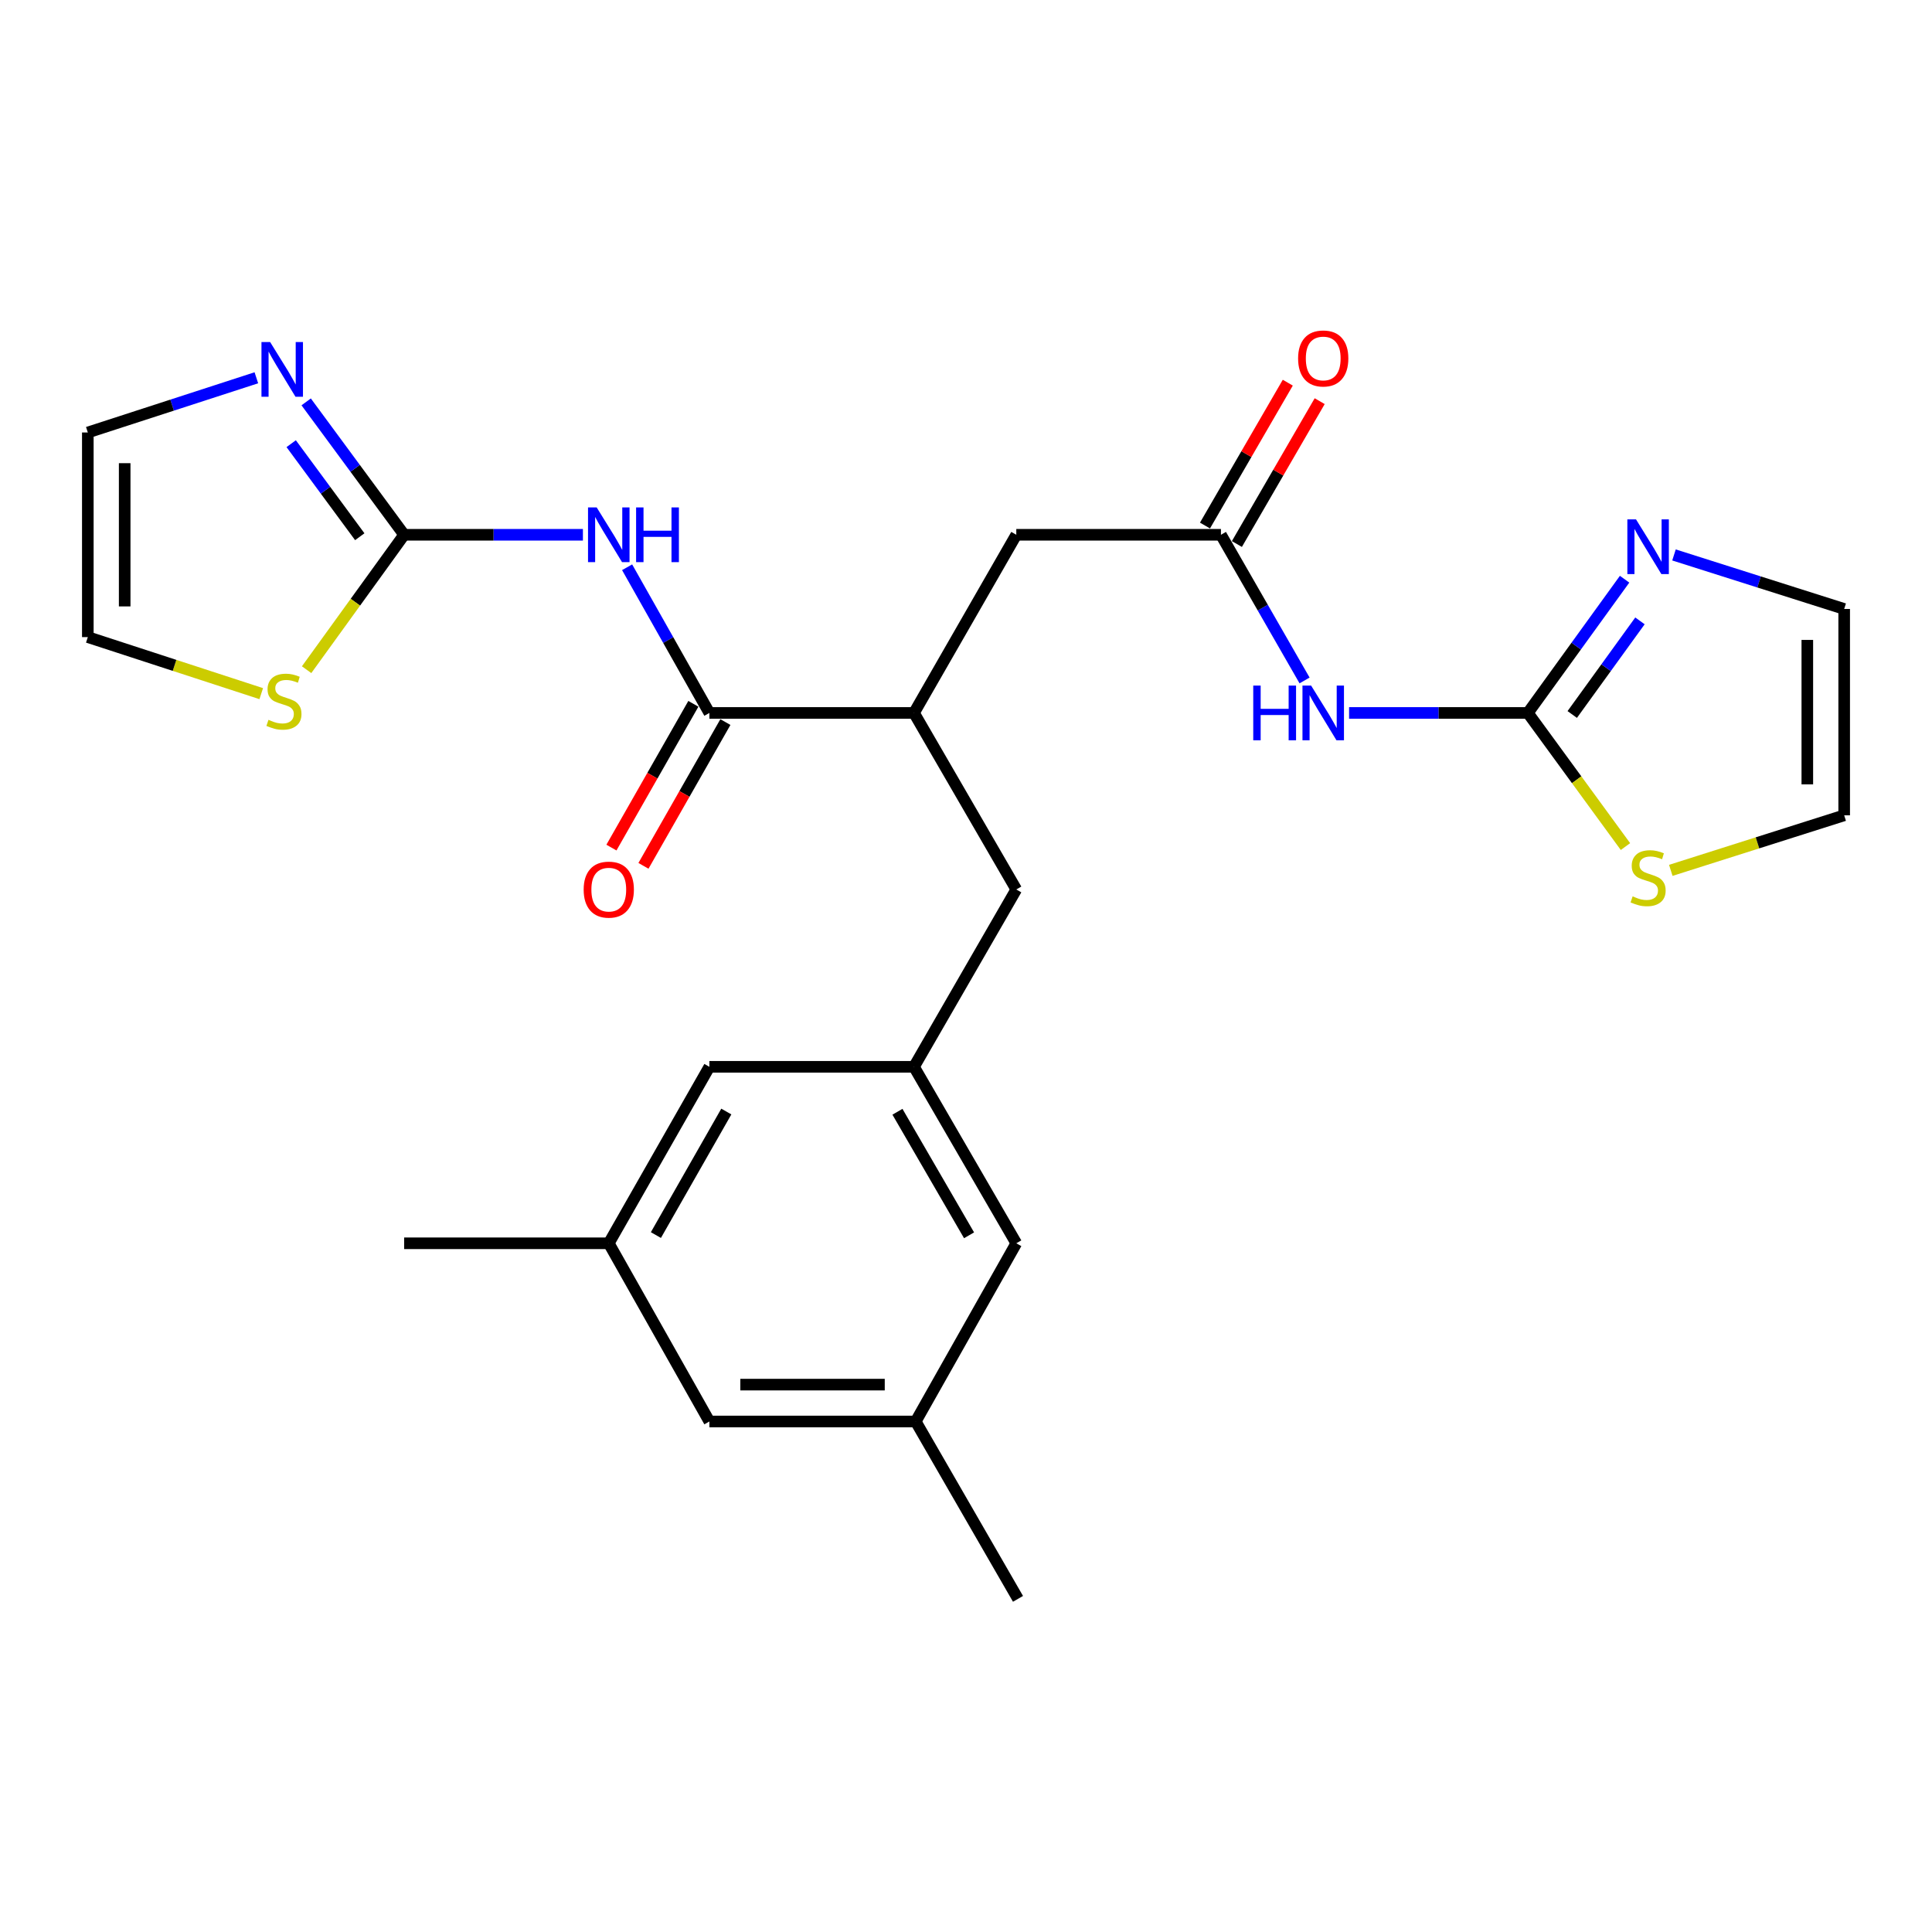 <?xml version='1.0' encoding='iso-8859-1'?>
<svg version='1.1' baseProfile='full'
              xmlns='http://www.w3.org/2000/svg'
                      xmlns:rdkit='http://www.rdkit.org/xml'
                      xmlns:xlink='http://www.w3.org/1999/xlink'
                  xml:space='preserve'
width='1000px' height='1000px' viewBox='0 0 1000 1000'>
<!-- END OF HEADER -->
<rect style='opacity:1.0;fill:#FFFFFF;stroke:none' width='1000' height='1000' x='0' y='0'> </rect>
<path class='bond-0' d='M 301.715,276.804 L 255.448,276.804' style='fill:none;fill-rule:evenodd;stroke:#0000FF;stroke-width:6px;stroke-linecap:butt;stroke-linejoin:miter;stroke-opacity:1' />
<path class='bond-0' d='M 255.448,276.804 L 209.182,276.804' style='fill:none;fill-rule:evenodd;stroke:#000000;stroke-width:6px;stroke-linecap:butt;stroke-linejoin:miter;stroke-opacity:1' />
<path class='bond-2' d='M 324.594,293.611 L 345.884,331.315' style='fill:none;fill-rule:evenodd;stroke:#0000FF;stroke-width:6px;stroke-linecap:butt;stroke-linejoin:miter;stroke-opacity:1' />
<path class='bond-2' d='M 345.884,331.315 L 367.174,369.019' style='fill:none;fill-rule:evenodd;stroke:#000000;stroke-width:6px;stroke-linecap:butt;stroke-linejoin:miter;stroke-opacity:1' />
<path class='bond-4' d='M 209.182,276.804 L 183.828,242.408' style='fill:none;fill-rule:evenodd;stroke:#000000;stroke-width:6px;stroke-linecap:butt;stroke-linejoin:miter;stroke-opacity:1' />
<path class='bond-4' d='M 183.828,242.408 L 158.474,208.012' style='fill:none;fill-rule:evenodd;stroke:#0000FF;stroke-width:6px;stroke-linecap:butt;stroke-linejoin:miter;stroke-opacity:1' />
<path class='bond-4' d='M 186.216,277.806 L 168.468,253.729' style='fill:none;fill-rule:evenodd;stroke:#000000;stroke-width:6px;stroke-linecap:butt;stroke-linejoin:miter;stroke-opacity:1' />
<path class='bond-4' d='M 168.468,253.729 L 150.72,229.652' style='fill:none;fill-rule:evenodd;stroke:#0000FF;stroke-width:6px;stroke-linecap:butt;stroke-linejoin:miter;stroke-opacity:1' />
<path class='bond-8' d='M 209.182,276.804 L 183.941,311.716' style='fill:none;fill-rule:evenodd;stroke:#000000;stroke-width:6px;stroke-linecap:butt;stroke-linejoin:miter;stroke-opacity:1' />
<path class='bond-8' d='M 183.941,311.716 L 158.701,346.628' style='fill:none;fill-rule:evenodd;stroke:#CCCC00;stroke-width:6px;stroke-linecap:butt;stroke-linejoin:miter;stroke-opacity:1' />
<path class='bond-1' d='M 790.818,369.019 L 744.552,369.019' style='fill:none;fill-rule:evenodd;stroke:#000000;stroke-width:6px;stroke-linecap:butt;stroke-linejoin:miter;stroke-opacity:1' />
<path class='bond-1' d='M 744.552,369.019 L 698.285,369.019' style='fill:none;fill-rule:evenodd;stroke:#0000FF;stroke-width:6px;stroke-linecap:butt;stroke-linejoin:miter;stroke-opacity:1' />
<path class='bond-5' d='M 790.818,369.019 L 815.855,334.408' style='fill:none;fill-rule:evenodd;stroke:#000000;stroke-width:6px;stroke-linecap:butt;stroke-linejoin:miter;stroke-opacity:1' />
<path class='bond-5' d='M 815.855,334.408 L 840.891,299.798' style='fill:none;fill-rule:evenodd;stroke:#0000FF;stroke-width:6px;stroke-linecap:butt;stroke-linejoin:miter;stroke-opacity:1' />
<path class='bond-5' d='M 813.789,369.819 L 831.315,345.592' style='fill:none;fill-rule:evenodd;stroke:#000000;stroke-width:6px;stroke-linecap:butt;stroke-linejoin:miter;stroke-opacity:1' />
<path class='bond-5' d='M 831.315,345.592 L 848.841,321.365' style='fill:none;fill-rule:evenodd;stroke:#0000FF;stroke-width:6px;stroke-linecap:butt;stroke-linejoin:miter;stroke-opacity:1' />
<path class='bond-9' d='M 790.818,369.019 L 816.078,403.601' style='fill:none;fill-rule:evenodd;stroke:#000000;stroke-width:6px;stroke-linecap:butt;stroke-linejoin:miter;stroke-opacity:1' />
<path class='bond-9' d='M 816.078,403.601 L 841.337,438.184' style='fill:none;fill-rule:evenodd;stroke:#CCCC00;stroke-width:6px;stroke-linecap:butt;stroke-linejoin:miter;stroke-opacity:1' />
<path class='bond-7' d='M 367.174,369.019 L 473.085,369.019' style='fill:none;fill-rule:evenodd;stroke:#000000;stroke-width:6px;stroke-linecap:butt;stroke-linejoin:miter;stroke-opacity:1' />
<path class='bond-15' d='M 358.885,364.295 L 337.679,401.504' style='fill:none;fill-rule:evenodd;stroke:#000000;stroke-width:6px;stroke-linecap:butt;stroke-linejoin:miter;stroke-opacity:1' />
<path class='bond-15' d='M 337.679,401.504 L 316.474,438.713' style='fill:none;fill-rule:evenodd;stroke:#FF0000;stroke-width:6px;stroke-linecap:butt;stroke-linejoin:miter;stroke-opacity:1' />
<path class='bond-15' d='M 375.463,373.743 L 354.257,410.952' style='fill:none;fill-rule:evenodd;stroke:#000000;stroke-width:6px;stroke-linecap:butt;stroke-linejoin:miter;stroke-opacity:1' />
<path class='bond-15' d='M 354.257,410.952 L 333.052,448.16' style='fill:none;fill-rule:evenodd;stroke:#FF0000;stroke-width:6px;stroke-linecap:butt;stroke-linejoin:miter;stroke-opacity:1' />
<path class='bond-3' d='M 675.241,352.2 L 653.599,314.502' style='fill:none;fill-rule:evenodd;stroke:#0000FF;stroke-width:6px;stroke-linecap:butt;stroke-linejoin:miter;stroke-opacity:1' />
<path class='bond-3' d='M 653.599,314.502 L 631.957,276.804' style='fill:none;fill-rule:evenodd;stroke:#000000;stroke-width:6px;stroke-linecap:butt;stroke-linejoin:miter;stroke-opacity:1' />
<path class='bond-13' d='M 132.691,195.537 L 89.073,209.695' style='fill:none;fill-rule:evenodd;stroke:#0000FF;stroke-width:6px;stroke-linecap:butt;stroke-linejoin:miter;stroke-opacity:1' />
<path class='bond-13' d='M 89.073,209.695 L 45.455,223.853' style='fill:none;fill-rule:evenodd;stroke:#000000;stroke-width:6px;stroke-linecap:butt;stroke-linejoin:miter;stroke-opacity:1' />
<path class='bond-14' d='M 866.457,287.238 L 910.501,301.218' style='fill:none;fill-rule:evenodd;stroke:#0000FF;stroke-width:6px;stroke-linecap:butt;stroke-linejoin:miter;stroke-opacity:1' />
<path class='bond-14' d='M 910.501,301.218 L 954.545,315.199' style='fill:none;fill-rule:evenodd;stroke:#000000;stroke-width:6px;stroke-linecap:butt;stroke-linejoin:miter;stroke-opacity:1' />
<path class='bond-6' d='M 631.957,276.804 L 526.035,276.804' style='fill:none;fill-rule:evenodd;stroke:#000000;stroke-width:6px;stroke-linecap:butt;stroke-linejoin:miter;stroke-opacity:1' />
<path class='bond-18' d='M 640.211,281.587 L 661.639,244.614' style='fill:none;fill-rule:evenodd;stroke:#000000;stroke-width:6px;stroke-linecap:butt;stroke-linejoin:miter;stroke-opacity:1' />
<path class='bond-18' d='M 661.639,244.614 L 683.067,207.641' style='fill:none;fill-rule:evenodd;stroke:#FF0000;stroke-width:6px;stroke-linecap:butt;stroke-linejoin:miter;stroke-opacity:1' />
<path class='bond-18' d='M 623.702,272.02 L 645.13,235.046' style='fill:none;fill-rule:evenodd;stroke:#000000;stroke-width:6px;stroke-linecap:butt;stroke-linejoin:miter;stroke-opacity:1' />
<path class='bond-18' d='M 645.13,235.046 L 666.558,198.073' style='fill:none;fill-rule:evenodd;stroke:#FF0000;stroke-width:6px;stroke-linecap:butt;stroke-linejoin:miter;stroke-opacity:1' />
<path class='bond-11' d='M 473.085,369.019 L 526.035,276.804' style='fill:none;fill-rule:evenodd;stroke:#000000;stroke-width:6px;stroke-linecap:butt;stroke-linejoin:miter;stroke-opacity:1' />
<path class='bond-12' d='M 473.085,369.019 L 526.035,460.386' style='fill:none;fill-rule:evenodd;stroke:#000000;stroke-width:6px;stroke-linecap:butt;stroke-linejoin:miter;stroke-opacity:1' />
<path class='bond-17' d='M 135.217,359.029 L 90.336,344.397' style='fill:none;fill-rule:evenodd;stroke:#CCCC00;stroke-width:6px;stroke-linecap:butt;stroke-linejoin:miter;stroke-opacity:1' />
<path class='bond-17' d='M 90.336,344.397 L 45.455,329.764' style='fill:none;fill-rule:evenodd;stroke:#000000;stroke-width:6px;stroke-linecap:butt;stroke-linejoin:miter;stroke-opacity:1' />
<path class='bond-16' d='M 864.797,450.499 L 909.671,436.255' style='fill:none;fill-rule:evenodd;stroke:#CCCC00;stroke-width:6px;stroke-linecap:butt;stroke-linejoin:miter;stroke-opacity:1' />
<path class='bond-16' d='M 909.671,436.255 L 954.545,422.011' style='fill:none;fill-rule:evenodd;stroke:#000000;stroke-width:6px;stroke-linecap:butt;stroke-linejoin:miter;stroke-opacity:1' />
<path class='bond-10' d='M 473.085,552.177 L 526.035,460.386' style='fill:none;fill-rule:evenodd;stroke:#000000;stroke-width:6px;stroke-linecap:butt;stroke-linejoin:miter;stroke-opacity:1' />
<path class='bond-21' d='M 473.085,552.177 L 526.035,643.523' style='fill:none;fill-rule:evenodd;stroke:#000000;stroke-width:6px;stroke-linecap:butt;stroke-linejoin:miter;stroke-opacity:1' />
<path class='bond-21' d='M 464.519,575.448 L 501.584,639.39' style='fill:none;fill-rule:evenodd;stroke:#000000;stroke-width:6px;stroke-linecap:butt;stroke-linejoin:miter;stroke-opacity:1' />
<path class='bond-22' d='M 473.085,552.177 L 367.174,552.177' style='fill:none;fill-rule:evenodd;stroke:#000000;stroke-width:6px;stroke-linecap:butt;stroke-linejoin:miter;stroke-opacity:1' />
<path class='bond-26' d='M 45.455,223.853 L 45.455,329.764' style='fill:none;fill-rule:evenodd;stroke:#000000;stroke-width:6px;stroke-linecap:butt;stroke-linejoin:miter;stroke-opacity:1' />
<path class='bond-26' d='M 64.536,239.74 L 64.536,313.878' style='fill:none;fill-rule:evenodd;stroke:#000000;stroke-width:6px;stroke-linecap:butt;stroke-linejoin:miter;stroke-opacity:1' />
<path class='bond-28' d='M 954.545,315.199 L 954.545,422.011' style='fill:none;fill-rule:evenodd;stroke:#000000;stroke-width:6px;stroke-linecap:butt;stroke-linejoin:miter;stroke-opacity:1' />
<path class='bond-28' d='M 935.464,331.221 L 935.464,405.989' style='fill:none;fill-rule:evenodd;stroke:#000000;stroke-width:6px;stroke-linecap:butt;stroke-linejoin:miter;stroke-opacity:1' />
<path class='bond-19' d='M 315.103,643.523 L 367.174,552.177' style='fill:none;fill-rule:evenodd;stroke:#000000;stroke-width:6px;stroke-linecap:butt;stroke-linejoin:miter;stroke-opacity:1' />
<path class='bond-19' d='M 339.491,639.27 L 375.94,575.328' style='fill:none;fill-rule:evenodd;stroke:#000000;stroke-width:6px;stroke-linecap:butt;stroke-linejoin:miter;stroke-opacity:1' />
<path class='bond-23' d='M 315.103,643.523 L 367.174,735.759' style='fill:none;fill-rule:evenodd;stroke:#000000;stroke-width:6px;stroke-linecap:butt;stroke-linejoin:miter;stroke-opacity:1' />
<path class='bond-25' d='M 315.103,643.523 L 209.182,643.523' style='fill:none;fill-rule:evenodd;stroke:#000000;stroke-width:6px;stroke-linecap:butt;stroke-linejoin:miter;stroke-opacity:1' />
<path class='bond-20' d='M 473.965,735.759 L 526.035,643.523' style='fill:none;fill-rule:evenodd;stroke:#000000;stroke-width:6px;stroke-linecap:butt;stroke-linejoin:miter;stroke-opacity:1' />
<path class='bond-24' d='M 473.965,735.759 L 526.915,827.561' style='fill:none;fill-rule:evenodd;stroke:#000000;stroke-width:6px;stroke-linecap:butt;stroke-linejoin:miter;stroke-opacity:1' />
<path class='bond-27' d='M 473.965,735.759 L 367.174,735.759' style='fill:none;fill-rule:evenodd;stroke:#000000;stroke-width:6px;stroke-linecap:butt;stroke-linejoin:miter;stroke-opacity:1' />
<path class='bond-27' d='M 457.946,716.678 L 383.192,716.678' style='fill:none;fill-rule:evenodd;stroke:#000000;stroke-width:6px;stroke-linecap:butt;stroke-linejoin:miter;stroke-opacity:1' />
<path  class='atom-0' d='M 308.843 262.644
L 318.123 277.644
Q 319.043 279.124, 320.523 281.804
Q 322.003 284.484, 322.083 284.644
L 322.083 262.644
L 325.843 262.644
L 325.843 290.964
L 321.963 290.964
L 312.003 274.564
Q 310.843 272.644, 309.603 270.444
Q 308.403 268.244, 308.043 267.564
L 308.043 290.964
L 304.363 290.964
L 304.363 262.644
L 308.843 262.644
' fill='#0000FF'/>
<path  class='atom-0' d='M 329.243 262.644
L 333.083 262.644
L 333.083 274.684
L 347.563 274.684
L 347.563 262.644
L 351.403 262.644
L 351.403 290.964
L 347.563 290.964
L 347.563 277.884
L 333.083 277.884
L 333.083 290.964
L 329.243 290.964
L 329.243 262.644
' fill='#0000FF'/>
<path  class='atom-4' d='M 648.677 354.859
L 652.517 354.859
L 652.517 366.899
L 666.997 366.899
L 666.997 354.859
L 670.837 354.859
L 670.837 383.179
L 666.997 383.179
L 666.997 370.099
L 652.517 370.099
L 652.517 383.179
L 648.677 383.179
L 648.677 354.859
' fill='#0000FF'/>
<path  class='atom-4' d='M 678.637 354.859
L 687.917 369.859
Q 688.837 371.339, 690.317 374.019
Q 691.797 376.699, 691.877 376.859
L 691.877 354.859
L 695.637 354.859
L 695.637 383.179
L 691.757 383.179
L 681.797 366.779
Q 680.637 364.859, 679.397 362.659
Q 678.197 360.459, 677.837 359.779
L 677.837 383.179
L 674.157 383.179
L 674.157 354.859
L 678.637 354.859
' fill='#0000FF'/>
<path  class='atom-5' d='M 139.816 177.033
L 149.096 192.033
Q 150.016 193.513, 151.496 196.193
Q 152.976 198.873, 153.056 199.033
L 153.056 177.033
L 156.816 177.033
L 156.816 205.353
L 152.936 205.353
L 142.976 188.953
Q 141.816 187.033, 140.576 184.833
Q 139.376 182.633, 139.016 181.953
L 139.016 205.353
L 135.336 205.353
L 135.336 177.033
L 139.816 177.033
' fill='#0000FF'/>
<path  class='atom-6' d='M 846.795 268.824
L 856.075 283.824
Q 856.995 285.304, 858.475 287.984
Q 859.955 290.664, 860.035 290.824
L 860.035 268.824
L 863.795 268.824
L 863.795 297.144
L 859.915 297.144
L 849.955 280.744
Q 848.795 278.824, 847.555 276.624
Q 846.355 274.424, 845.995 273.744
L 845.995 297.144
L 842.315 297.144
L 842.315 268.824
L 846.795 268.824
' fill='#0000FF'/>
<path  class='atom-9' d='M 138.966 372.58
Q 139.286 372.7, 140.606 373.26
Q 141.926 373.82, 143.366 374.18
Q 144.846 374.5, 146.286 374.5
Q 148.966 374.5, 150.526 373.22
Q 152.086 371.9, 152.086 369.62
Q 152.086 368.06, 151.286 367.1
Q 150.526 366.14, 149.326 365.62
Q 148.126 365.1, 146.126 364.5
Q 143.606 363.74, 142.086 363.02
Q 140.606 362.3, 139.526 360.78
Q 138.486 359.26, 138.486 356.7
Q 138.486 353.14, 140.886 350.94
Q 143.326 348.74, 148.126 348.74
Q 151.406 348.74, 155.126 350.3
L 154.206 353.38
Q 150.806 351.98, 148.246 351.98
Q 145.486 351.98, 143.966 353.14
Q 142.446 354.26, 142.486 356.22
Q 142.486 357.74, 143.246 358.66
Q 144.046 359.58, 145.166 360.1
Q 146.326 360.62, 148.246 361.22
Q 150.806 362.02, 152.326 362.82
Q 153.846 363.62, 154.926 365.26
Q 156.046 366.86, 156.046 369.62
Q 156.046 373.54, 153.406 375.66
Q 150.806 377.74, 146.446 377.74
Q 143.926 377.74, 142.006 377.18
Q 140.126 376.66, 137.886 375.74
L 138.966 372.58
' fill='#CCCC00'/>
<path  class='atom-10' d='M 845.055 463.947
Q 845.375 464.067, 846.695 464.627
Q 848.015 465.187, 849.455 465.547
Q 850.935 465.867, 852.375 465.867
Q 855.055 465.867, 856.615 464.587
Q 858.175 463.267, 858.175 460.987
Q 858.175 459.427, 857.375 458.467
Q 856.615 457.507, 855.415 456.987
Q 854.215 456.467, 852.215 455.867
Q 849.695 455.107, 848.175 454.387
Q 846.695 453.667, 845.615 452.147
Q 844.575 450.627, 844.575 448.067
Q 844.575 444.507, 846.975 442.307
Q 849.415 440.107, 854.215 440.107
Q 857.495 440.107, 861.215 441.667
L 860.295 444.747
Q 856.895 443.347, 854.335 443.347
Q 851.575 443.347, 850.055 444.507
Q 848.535 445.627, 848.575 447.587
Q 848.575 449.107, 849.335 450.027
Q 850.135 450.947, 851.255 451.467
Q 852.415 451.987, 854.335 452.587
Q 856.895 453.387, 858.415 454.187
Q 859.935 454.987, 861.015 456.627
Q 862.135 458.227, 862.135 460.987
Q 862.135 464.907, 859.495 467.027
Q 856.895 469.107, 852.535 469.107
Q 850.015 469.107, 848.095 468.547
Q 846.215 468.027, 843.975 467.107
L 845.055 463.947
' fill='#CCCC00'/>
<path  class='atom-16' d='M 302.103 460.466
Q 302.103 453.666, 305.463 449.866
Q 308.823 446.066, 315.103 446.066
Q 321.383 446.066, 324.743 449.866
Q 328.103 453.666, 328.103 460.466
Q 328.103 467.346, 324.703 471.266
Q 321.303 475.146, 315.103 475.146
Q 308.863 475.146, 305.463 471.266
Q 302.103 467.386, 302.103 460.466
M 315.103 471.946
Q 319.423 471.946, 321.743 469.066
Q 324.103 466.146, 324.103 460.466
Q 324.103 454.906, 321.743 452.106
Q 319.423 449.266, 315.103 449.266
Q 310.783 449.266, 308.423 452.066
Q 306.103 454.866, 306.103 460.466
Q 306.103 466.186, 308.423 469.066
Q 310.783 471.946, 315.103 471.946
' fill='#FF0000'/>
<path  class='atom-19' d='M 671.897 185.538
Q 671.897 178.738, 675.257 174.938
Q 678.617 171.138, 684.897 171.138
Q 691.177 171.138, 694.537 174.938
Q 697.897 178.738, 697.897 185.538
Q 697.897 192.418, 694.497 196.338
Q 691.097 200.218, 684.897 200.218
Q 678.657 200.218, 675.257 196.338
Q 671.897 192.458, 671.897 185.538
M 684.897 197.018
Q 689.217 197.018, 691.537 194.138
Q 693.897 191.218, 693.897 185.538
Q 693.897 179.978, 691.537 177.178
Q 689.217 174.338, 684.897 174.338
Q 680.577 174.338, 678.217 177.138
Q 675.897 179.938, 675.897 185.538
Q 675.897 191.258, 678.217 194.138
Q 680.577 197.018, 684.897 197.018
' fill='#FF0000'/>
</svg>
